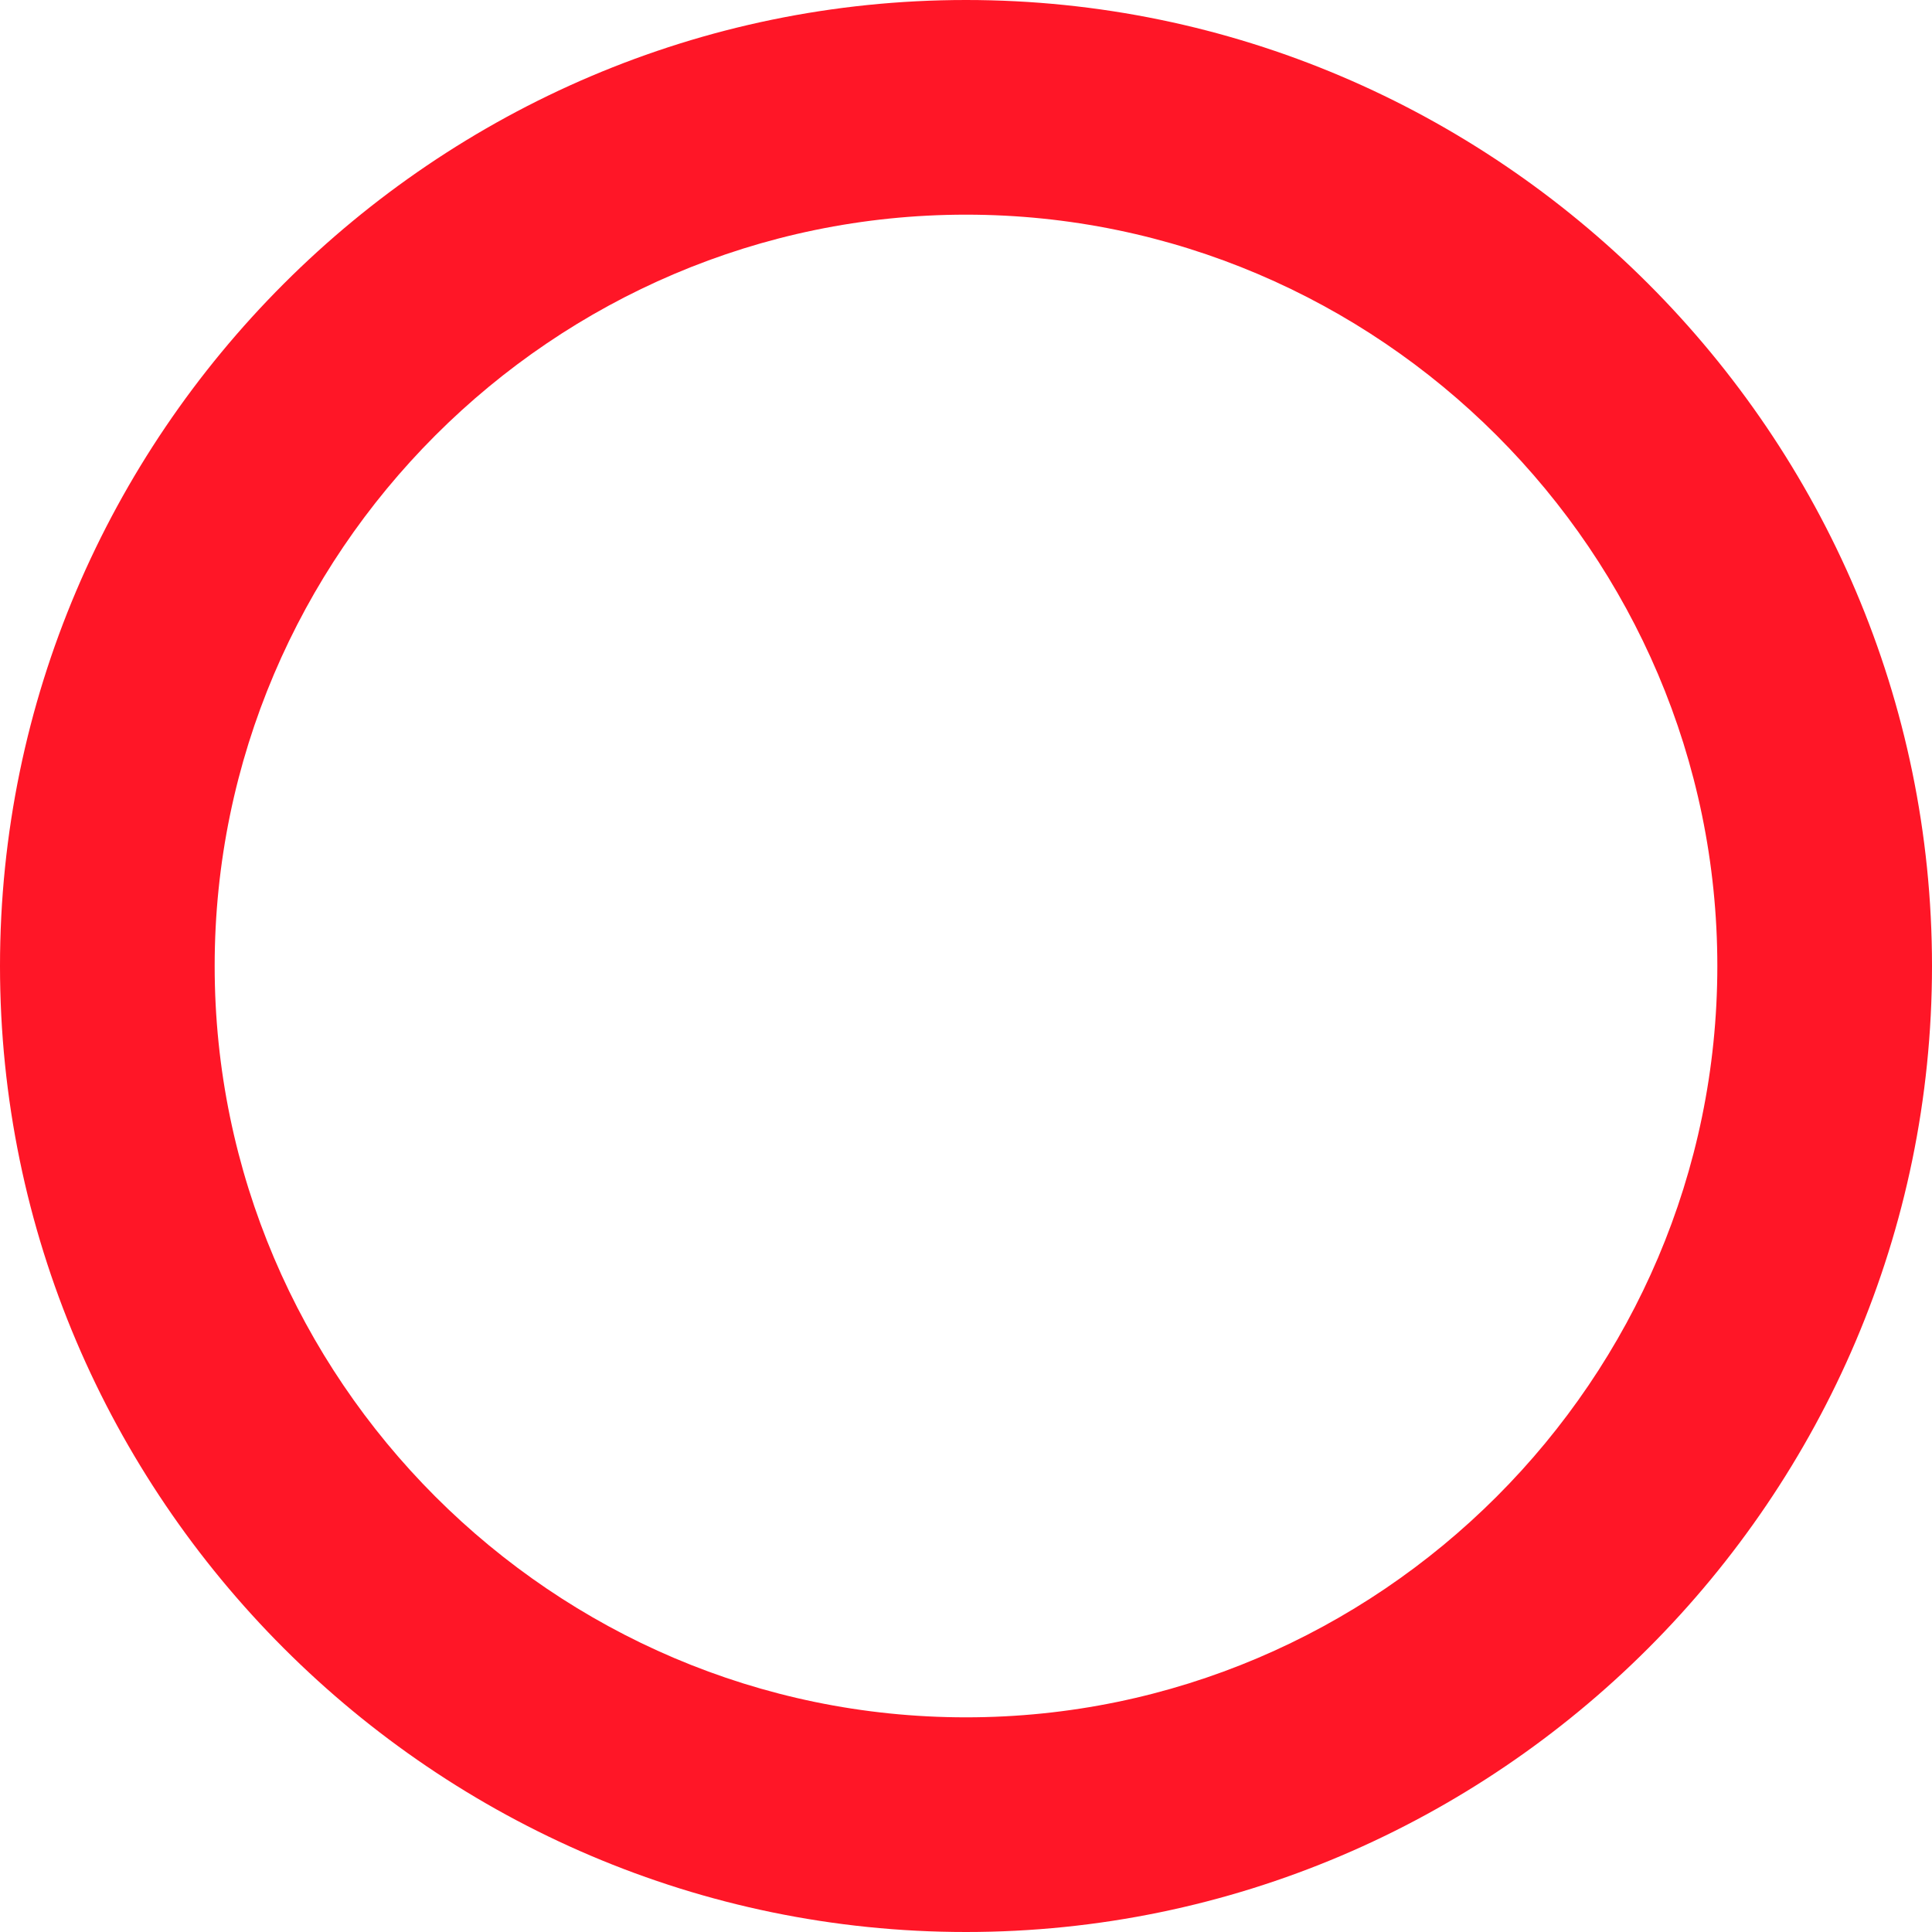 <?xml version="1.0" encoding="UTF-8"?>
<svg xmlns="http://www.w3.org/2000/svg" version="1.1" viewBox="0 0 36 36">
  <defs>
    <style>
      .cls-1 {
        fill: none;
      }

      .cls-2 {
        fill: #ff1627;
      }
    </style>
  </defs>
  <!-- Generator: Adobe Illustrator 28.6.0, SVG Export Plug-In . SVG Version: 1.2.0 Build 709)  -->
  <g>
    <g id="_レイヤー_1" data-name="レイヤー_1">
      <g id="_楕円形_19" data-name="楕円形_19">
        <circle class="cls-1" cx="18" cy="18" r="18"/>
        <path class="cls-2" d="M18,36C8.1,36,0,27.9,0,18S8.1,0,18,0s18,8.1,18,18-8.1,18-18,18ZM18,4c-7.7,0-14,6.3-14,14s6.3,14,14,14,14-6.3,14-14-6.3-14-14-14Z"/>
      </g>
    </g>
  </g>
</svg>